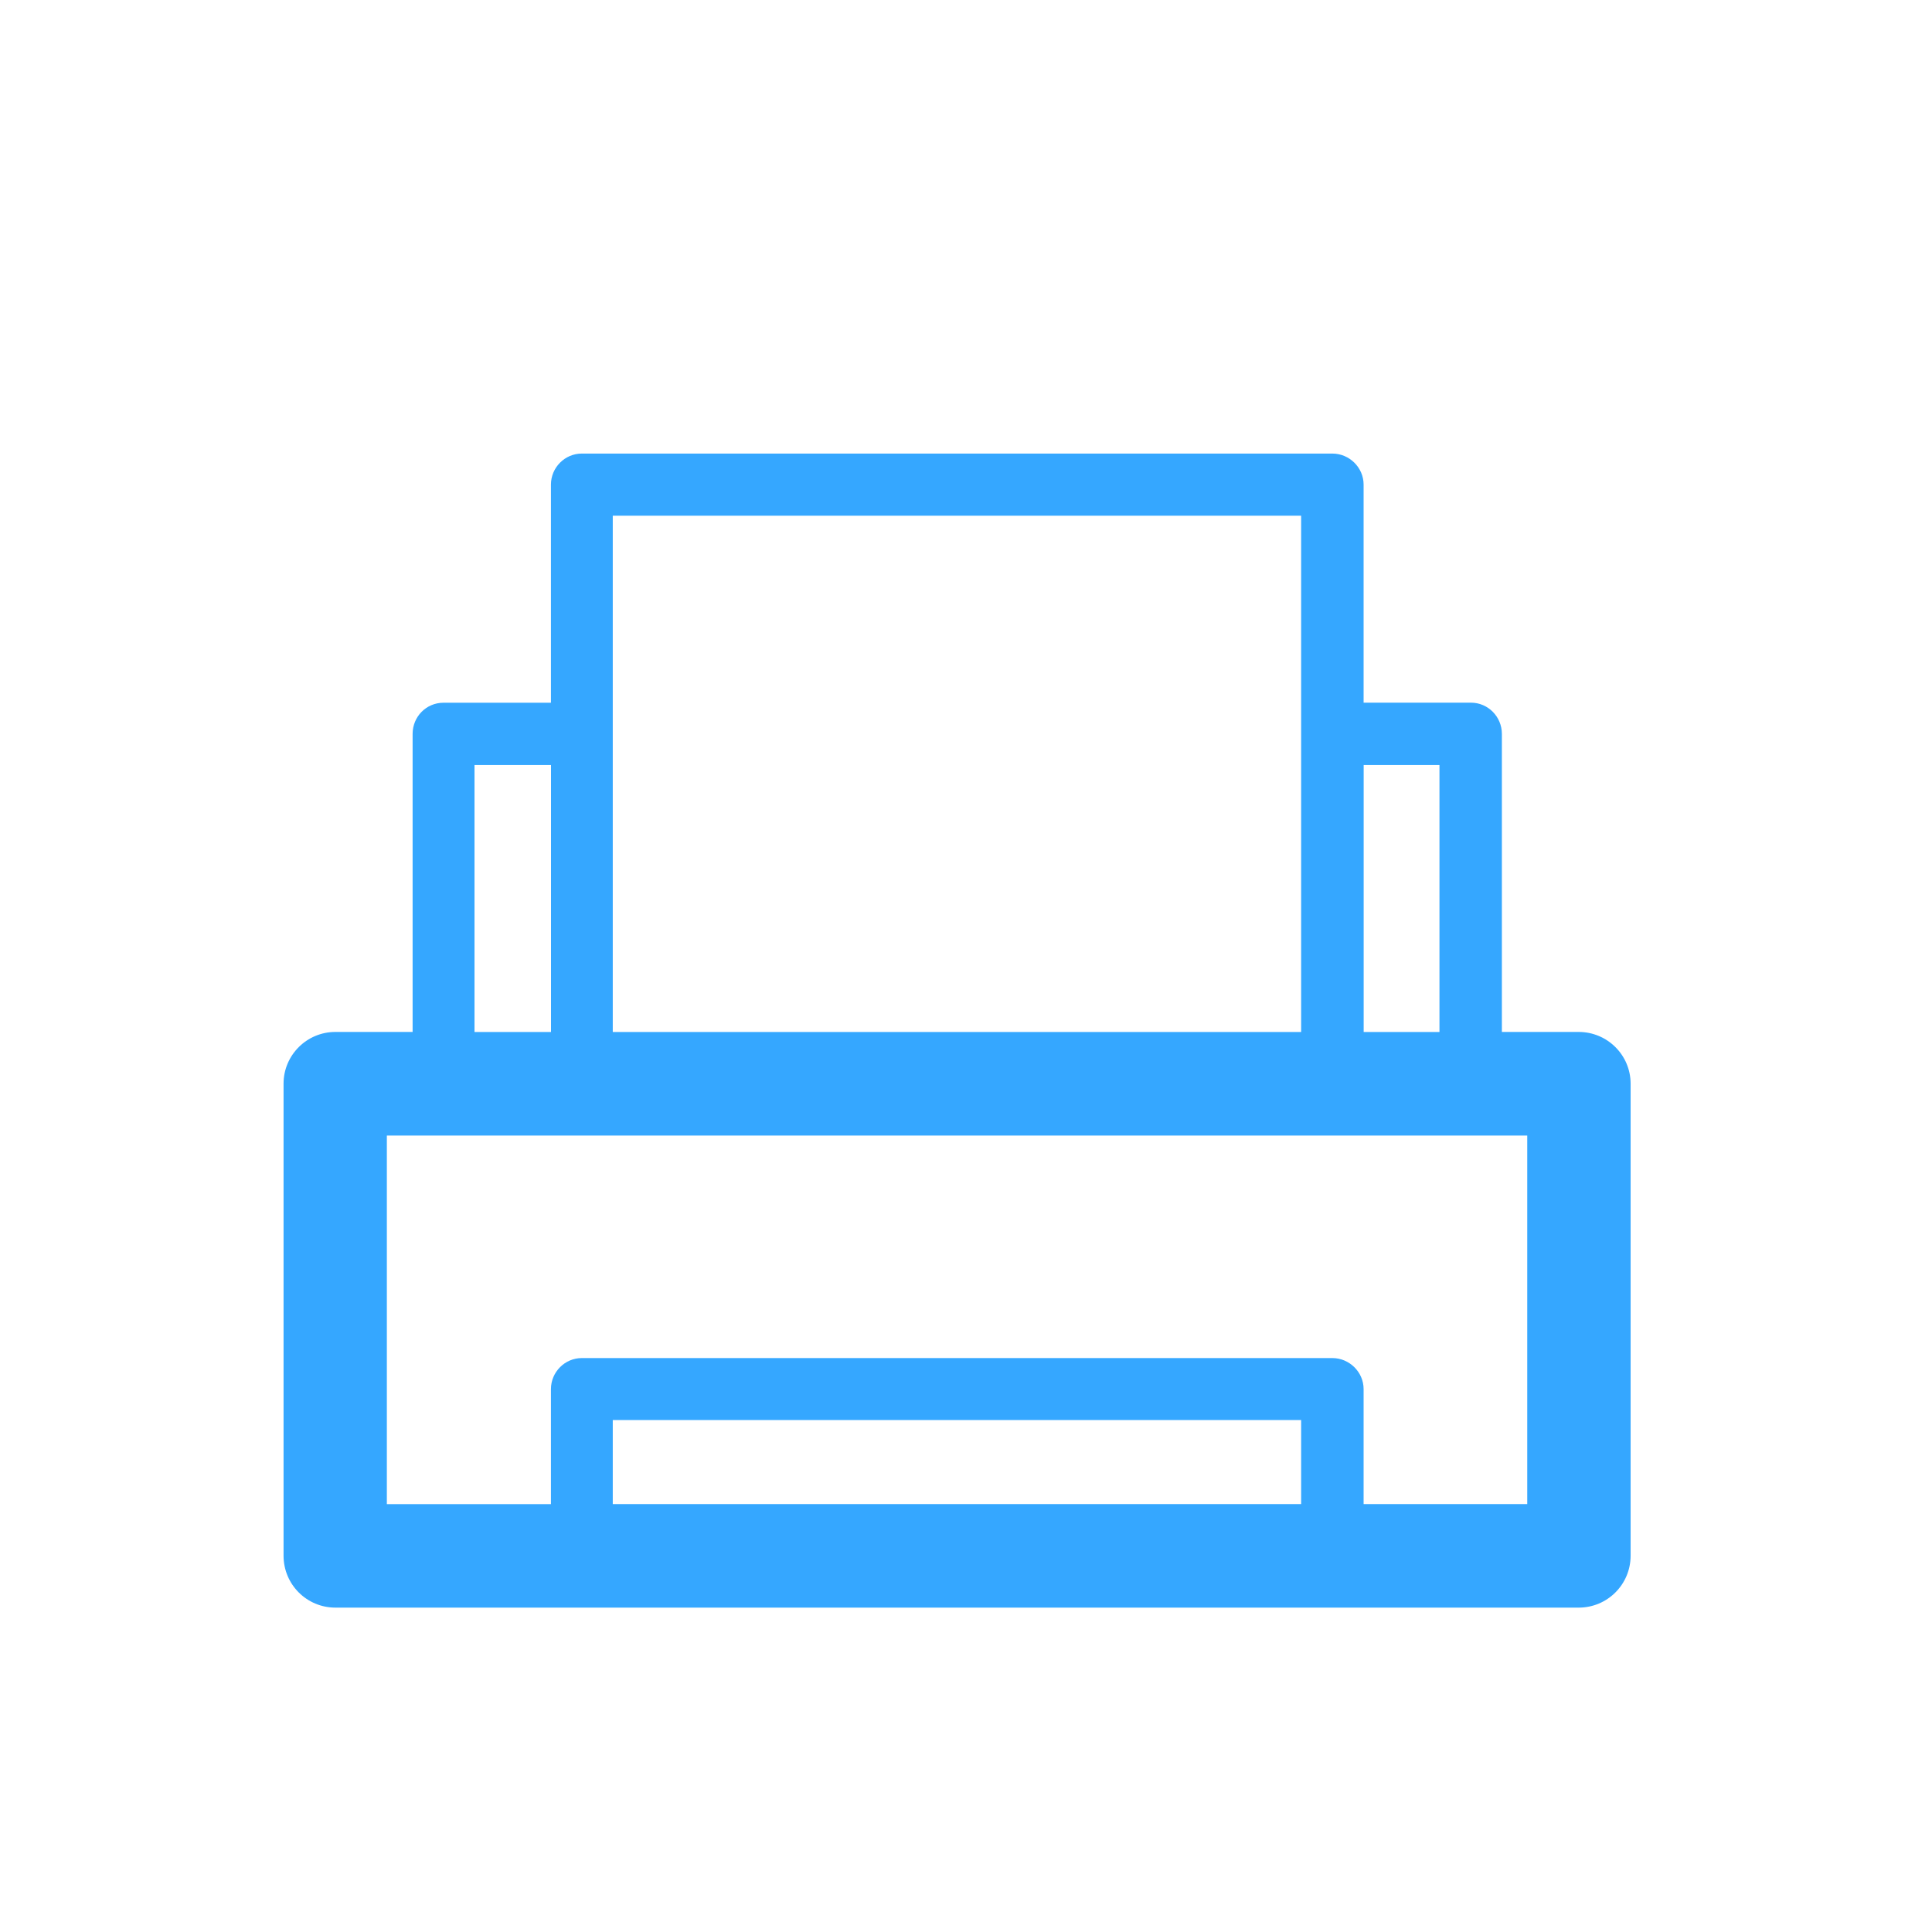 <?xml version="1.0" encoding="utf-8"?>
<!-- Generator: Adobe Illustrator 16.0.0, SVG Export Plug-In . SVG Version: 6.00 Build 0)  -->
<!DOCTYPE svg PUBLIC "-//W3C//DTD SVG 1.0//EN" "http://www.w3.org/TR/2001/REC-SVG-20010904/DTD/svg10.dtd">
<svg version="1.0" id="Layer_1" xmlns="http://www.w3.org/2000/svg" xmlns:xlink="http://www.w3.org/1999/xlink" x="0px" y="0px"
	 width="30px" height="30px" viewBox="0 0 30 30" enable-background="new 0 0 30 30" xml:space="preserve">
<path fill="#35A7FF" d="M6.887,10.912h0.012h1.656V7.525c0-0.266,0.217-0.482,0.479-0.482h0.011h11.644
	c0.264,0,0.485,0.217,0.485,0.482v0.011v3.375h1.667c0.264,0,0.48,0.217,0.48,0.485v0.011v4.617h1.193
	c0.445,0,0.806,0.36,0.806,0.803v0.02v7.31c0,0.445-0.36,0.806-0.806,0.806h-0.018H5.208c-0.445,0-0.805-0.36-0.805-0.806v-0.02
	v-7.31c0-0.442,0.36-0.803,0.805-0.803h0.023h1.176v-4.628C6.407,11.129,6.618,10.912,6.887,10.912L6.887,10.912z M7.368,16.025
	L7.368,16.025h1.188v-4.146H7.368V16.025L7.368,16.025z M9.515,16.025L9.515,16.025h10.689v-4.628v-0.011V8.008H9.515v3.378v0.011
	v0.011V16.025L9.515,16.025z M21.175,16.025L21.175,16.025h1.177v-4.146h-1.177V16.025L21.175,16.025z M23.716,17.633L23.716,17.633
	H6.007v5.723h2.548V21.57c0-0.266,0.217-0.482,0.479-0.482h0.011h11.644c0.264,0,0.485,0.217,0.485,0.482v0.012v1.773h2.541V17.633
	L23.716,17.633z M9.515,23.355L9.515,23.355h10.689V22.05H9.515V23.355L9.515,23.355z"/>
</svg>
